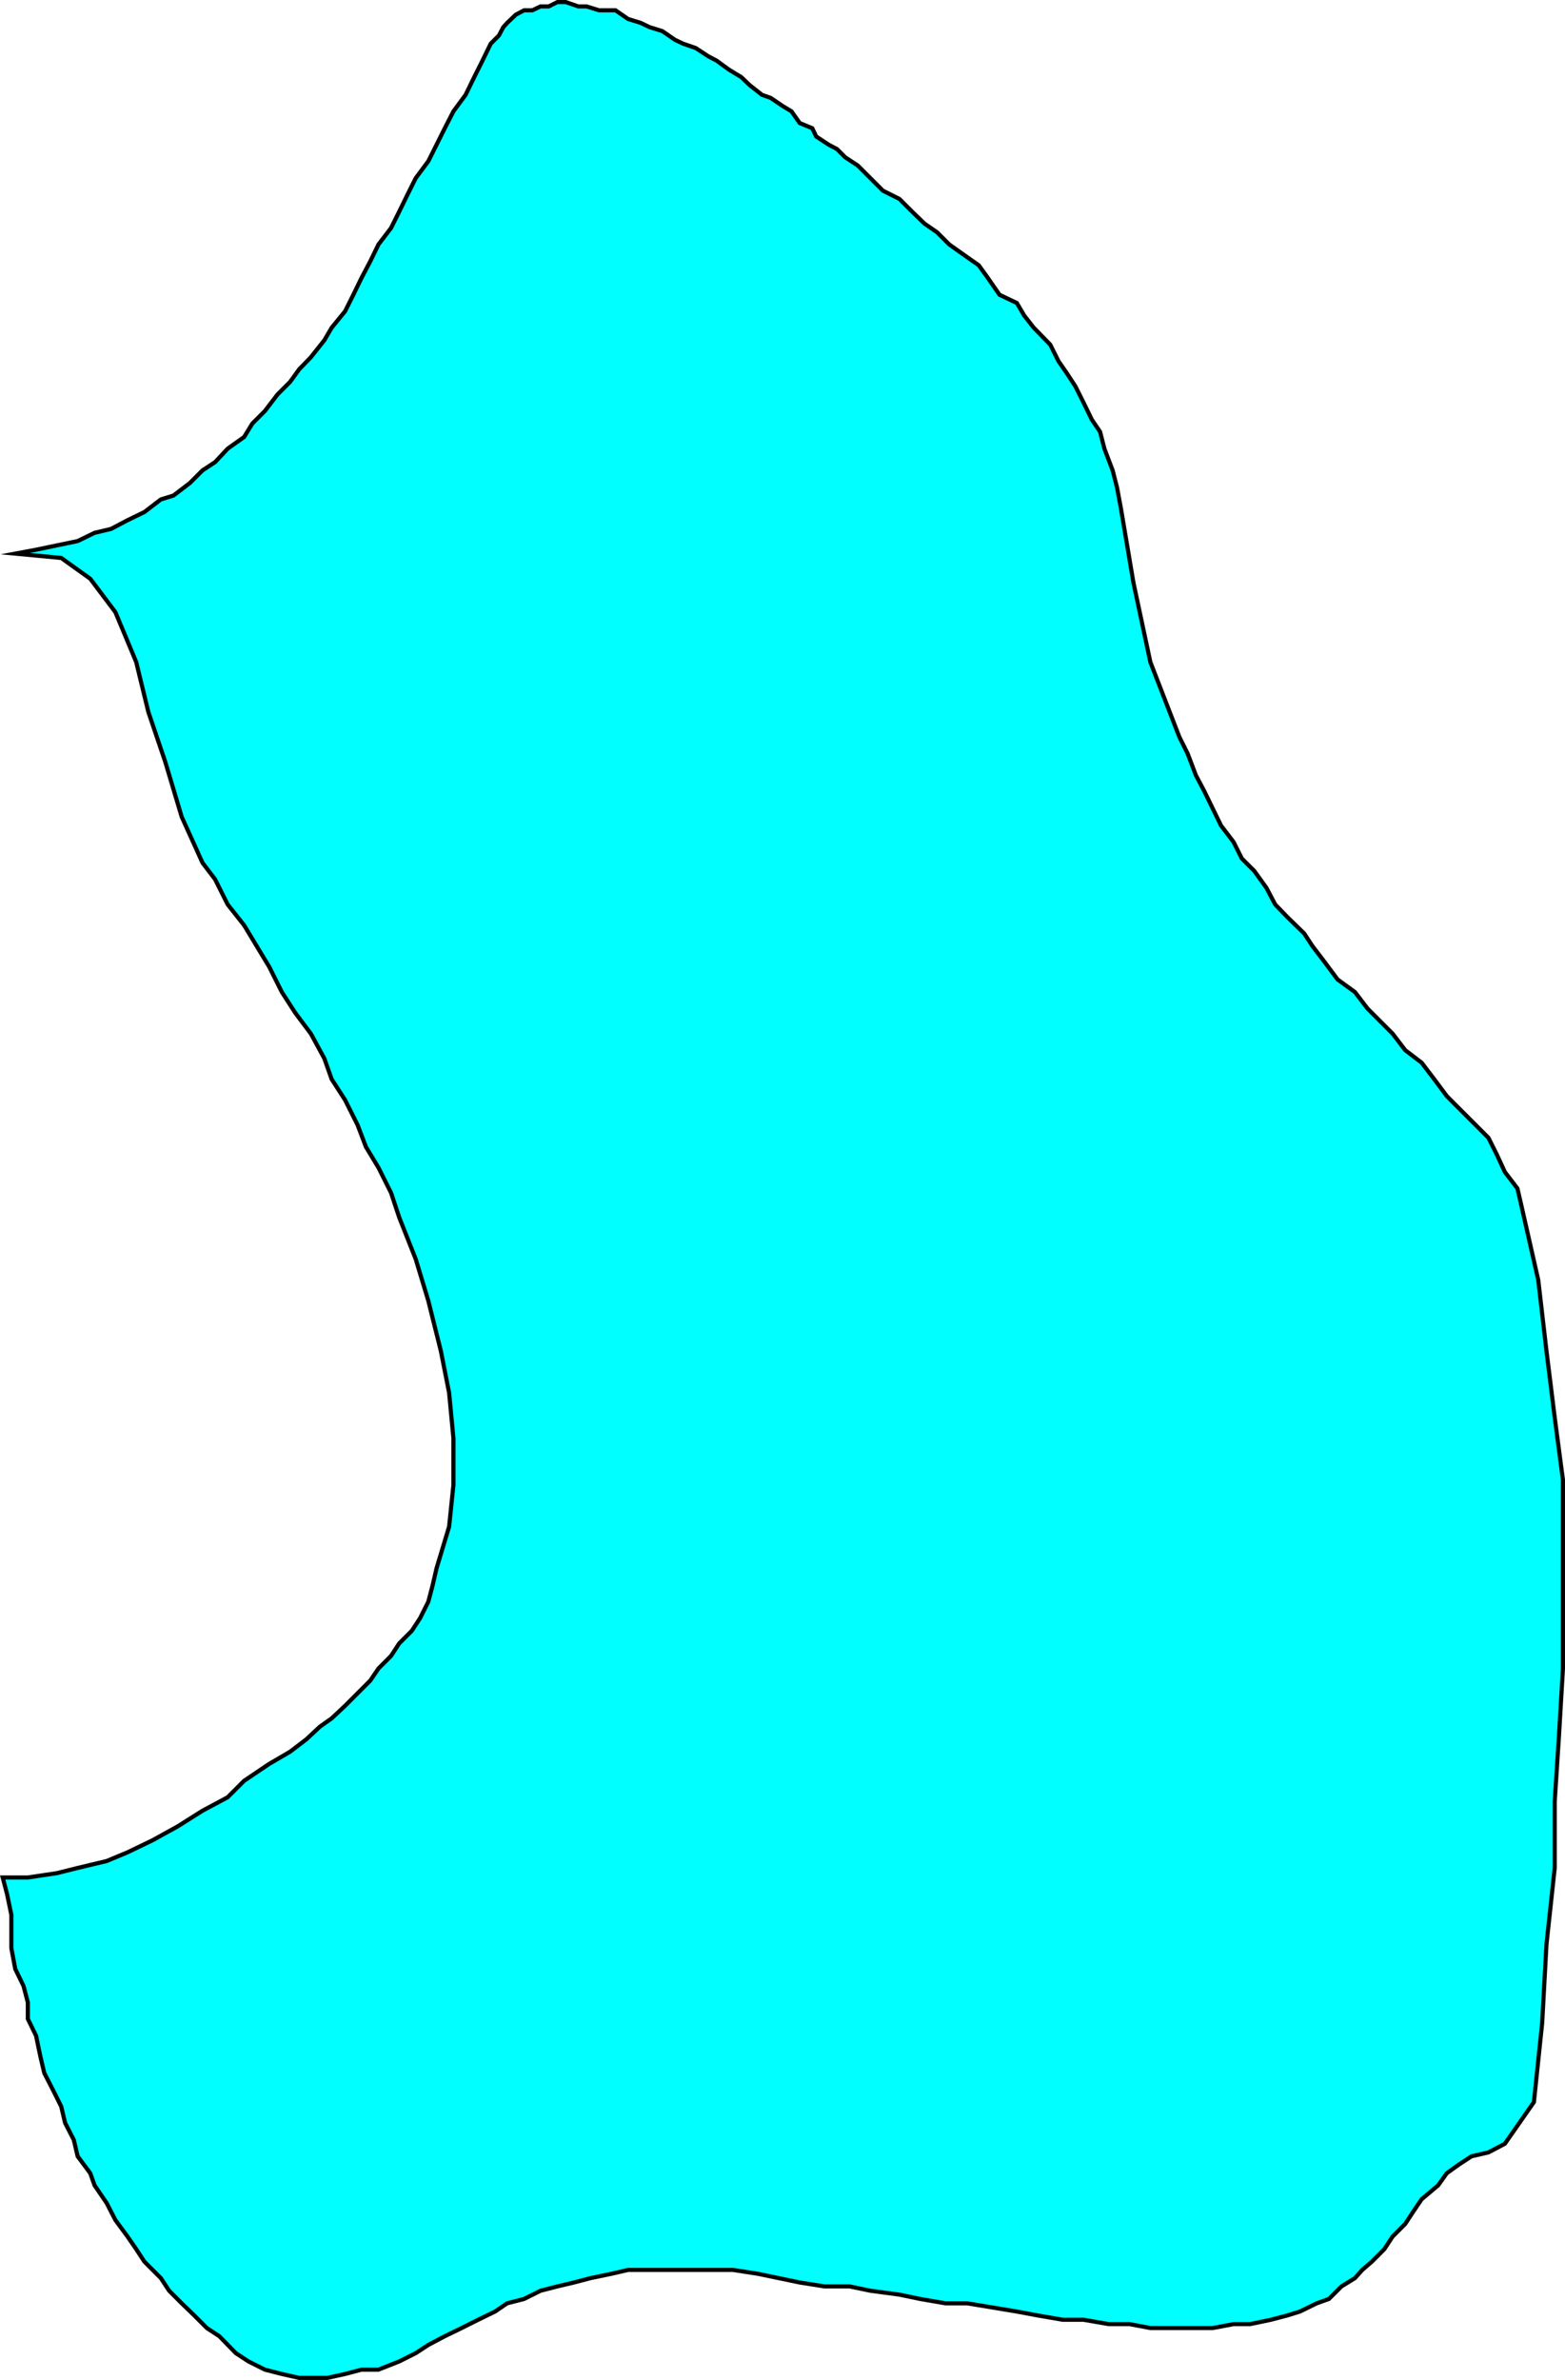 <svg xmlns="http://www.w3.org/2000/svg" width="361.093" height="548.854"><path fill="#0ff" d="m347.219 494.378-3.8 2-3.9.899-2.902 1.898-2.796 2-2 2.801-3.801 3.2-1.903 2.8-1.898 2.902-2.898 2.899-1.903 2.898-2.898 2.903-2.2 1.898-1.703 1.902-3.097 1.899-2.903 2.898-2.796 1-3.903 1.903-2.898.898-3.801 1-4.8 1h-3.802l-4.796.902h-14.403l-4.8-.902h-4.797l-5.801-1h-4.801l-5.8-1-4.802-.898-6-1-5.5-.903h-5l-5.796-1-4.801-1-6.7-.898-4.8-1h-5.801l-5.7-.899-9.6-2-5.802-.902h-24.199l-3.898.902-4.801 1-3.8 1-3.802.899-3.898 1-3.8 1.898-3.9 1-2.8 1.903-3.898 1.898-3.801 1.902-3.903 1.899-3.796 2-2.903 1.898-3.8 1.903-4.797 1.898h-3.903l-3.8 1-4.098.902h-6.5l-4-.902-3.903-1-3.796-1.898-2.903-1.903-3.8-3.898-2.899-1.899-2.898-2.902-2.903-2.8-2.898-2.9-1.903-2.898-3.796-3.8-1.903-2.903-2-2.898-2.8-3.801-2-3.898-2.797-4.102-1-2.8-2.903-3.9-.898-3.8-2-3.898-.903-3.801-1.898-3.801-2-3.898-.898-3.801-1-4.801-1.903-3.898v-3.801l-1-3.801-1.898-3.898-.903-4.801v-7.7l-1-4.8-1-3.801h5.801l6.7-1 4.8-1.2 6.7-1.6 4.8-2 5.801-2.798 5.8-3.203 5.7-3.597 5.8-3.102 3.802-3.8 5.796-3.9 4.801-2.8 3.801-2.898 3.102-2.903 2.699-1.898 3.097-2.899 5.801-5.8 1.903-2.801 2.898-2.899 1.898-2.902 2.903-2.898 1.898-2.903 1.903-3.797 1-3.8.898-3.903 2.898-9.597 1-9.602v-10.8l-1-10.5-1.898-9.598-2.898-11.602-2.903-9.598-3.8-9.601-1.899-5.7-2.898-5.8-2.903-4.801-1.898-5-2.903-5.8-3.097-4.798-1.7-4.8-3.101-5.7-3.602-4.8-3.097-4.801-2.903-5.801-2.898-4.8-2.898-4.798-3.801-4.8-2.903-5.801-2.898-3.801-4.8-10.598-3.802-12.703-3.898-11.5-2.8-11.5-4.802-11.5-5.796-7.699-6.704-4.8-10.597-1 4.8-.9 4.797-1 4.801-1 3.903-1.898 3.796-.902 3.801-2 3.903-1.898 3.796-2.903 2.903-.898 3.8-2.899 2.899-2.902 2.898-1.898 2.903-3.102 3.8-2.7 1.899-3.1 2.898-2.9 2.903-3.8 2.898-2.898 2.102-2.903 2.699-2.797 3.102-3.902 1.699-2.898 3.097-3.801 1.903-3.801 1.898-3.898 2-3.801 1.903-3.899 2.898-3.8 1.898-3.801 1.903-3.899 1.898-3.8 2.903-3.903 1.898-3.797 1.898-3.8 2-3.903 2.801-3.797 2-4.101 1.903-3.801 1.898-3.898 1.898-1.903 1-1.898.903-1 2-1.899 1.898-1h1.903l1.898-.902h1.898l2-1h1.903l2.898 1h1.903l2.898.902h3.8l2.9 2 2.902.899 2.097 1 2.903.898 2.898 2 1.898.903 2.903 1 2.898 1.898 1.903 1 2.898 2.102 2.8 1.699 2 1.898 2.802 2.203 2 .7 2.796 1.898 2 1.2 1.903 2.702 2.898 1.2.903 1.898 2.898 1.902 1.898 1 1.903 1.899 2.898 1.898 5.801 5.801 3.8 1.902 2.9 2.899 2.902 2.8 2.898 2 2.8 2.801 4.098 2.899 2.704 1.898 2.097 2.903 2.7 3.898 4 1.902 1.703 2.899 2.199 2.8 3.8 3.899 1.899 3.8 2 2.9 1.898 2.902 1.903 3.8 1.898 3.899 1.903 2.8 1 3.899 1.898 5 1 3.902.898 4.797 2.903 17.203 3.898 18.297 6.7 17.301 1.902 3.8 1.898 5 1.903 3.602 2 4.098 1.898 3.902 2.898 3.797 1.903 3.801 2.898 2.902 2.801 3.899 2 3.8 2.8 2.899 3.9 3.8 1.902 2.9 2.898 3.8 2.898 3.902 4 2.899 2.903 3.8 5.8 5.801 2.899 3.797 3.8 2.903 2.9 3.8 2.902 3.899 2.796 2.8 2.903 2.899 3.898 3.902 1.903 3.797 1.898 4.102 2.898 3.8.903 3.899 3.898 17.2 1.903 16.402 1.898 15.3 1.898 14.399v43.5l-.898 15.3-1 15.399v15.3l-1.898 17.602-1 18.2-1.903 18.199-6.699 9.601"/><path fill="none" stroke="#000" stroke-miterlimit="10" stroke-width=".952" d="m347.219 494.378-3.8 2-3.9.899-2.902 1.898-2.796 2-2 2.801-3.801 3.2-1.903 2.8-1.898 2.902-2.898 2.899-1.903 2.898-2.898 2.903-2.2 1.898-1.703 1.902-3.097 1.899-2.903 2.898-2.796 1-3.903 1.903-2.898.898-3.801 1-4.8 1h-3.802l-4.796.902h-14.403l-4.8-.902h-4.797l-5.801-1h-4.801l-5.8-1-4.802-.898-6-1-5.5-.903h-5l-5.796-1-4.801-1-6.7-.898-4.8-1h-5.801l-5.7-.899-9.6-2-5.802-.902h-24.199l-3.898.902-4.801 1-3.8 1-3.802.899-3.898 1-3.8 1.898-3.9 1-2.8 1.903-3.898 1.898-3.801 1.902-3.903 1.899-3.796 2-2.903 1.898-3.8 1.903-4.797 1.898h-3.903l-3.8 1-4.098.902h-6.5l-4-.902-3.903-1-3.796-1.898-2.903-1.903-3.8-3.898-2.899-1.899-2.898-2.902-2.903-2.8-2.898-2.9-1.903-2.898-3.796-3.8-1.903-2.903-2-2.898-2.8-3.801-2-3.898-2.797-4.102-1-2.8-2.903-3.9-.898-3.8-2-3.898-.903-3.801-1.898-3.801-2-3.898-.898-3.801-1-4.801-1.903-3.898v-3.801l-1-3.801-1.898-3.898-.903-4.801v-7.7l-1-4.8-1-3.801h5.801l6.7-1 4.8-1.2 6.7-1.6 4.8-2 5.801-2.798 5.8-3.203 5.7-3.597 5.8-3.102 3.802-3.8 5.796-3.9 4.801-2.8 3.801-2.898 3.102-2.903 2.699-1.898 3.097-2.899 5.801-5.8 1.903-2.801 2.898-2.899 1.898-2.902 2.903-2.898 1.898-2.903 1.903-3.797 1-3.8.898-3.903 2.898-9.597 1-9.602v-10.8l-1-10.5-1.898-9.598-2.898-11.602-2.903-9.598-3.8-9.601-1.899-5.7-2.898-5.8-2.903-4.801-1.898-5-2.903-5.8-3.097-4.798-1.7-4.8-3.101-5.7-3.602-4.8-3.097-4.801-2.903-5.801-2.898-4.8-2.898-4.798-3.801-4.8-2.903-5.801-2.898-3.801-4.8-10.598-3.802-12.703-3.898-11.5-2.8-11.5-4.802-11.5-5.796-7.699-6.704-4.8-10.597-1 4.8-.9 4.797-1 4.801-1 3.903-1.898 3.796-.902 3.801-2 3.903-1.898 3.796-2.903 2.903-.898 3.8-2.899 2.899-2.902 2.898-1.898 2.903-3.102 3.8-2.7 1.899-3.1 2.898-2.9 2.903-3.8 2.898-2.898 2.102-2.903 2.699-2.797 3.102-3.902 1.699-2.898 3.097-3.801 1.903-3.801 1.898-3.898 2-3.801 1.903-3.899 2.898-3.8 1.898-3.801 1.903-3.899 1.898-3.8 2.903-3.903 1.898-3.797 1.898-3.8 2-3.903 2.801-3.797 2-4.101 1.903-3.801 1.898-3.898 1.898-1.903 1-1.898.903-1 2-1.899 1.898-1h1.903l1.898-.902h1.898l2-1h1.903l2.898 1h1.903l2.898.902h3.8l2.9 2 2.902.899 2.097 1 2.903.898 2.898 2 1.898.903 2.903 1 2.898 1.898 1.903 1 2.898 2.102 2.8 1.699 2 1.898 2.802 2.203 2 .7 2.796 1.898 2 1.2 1.903 2.702 2.898 1.2.903 1.898 2.898 1.902 1.898 1 1.903 1.899 2.898 1.898 5.801 5.801 3.8 1.902 2.9 2.899 2.902 2.8 2.898 2 2.8 2.801 4.098 2.899 2.704 1.898 2.097 2.903 2.7 3.898 4 1.902 1.703 2.899 2.199 2.8 3.8 3.899 1.899 3.8 2 2.9 1.898 2.902 1.903 3.8 1.898 3.899 1.903 2.8 1 3.899 1.898 5 1 3.902.898 4.797 2.903 17.203 3.898 18.297 6.7 17.301 1.902 3.8 1.898 5 1.903 3.602 2 4.098 1.898 3.902 2.898 3.797 1.903 3.801 2.898 2.902 2.801 3.899 2 3.8 2.8 2.899 3.9 3.8 1.902 2.9 2.898 3.8 2.898 3.902 4 2.899 2.903 3.8 5.8 5.801 2.899 3.797 3.8 2.903 2.9 3.8 2.902 3.899 2.796 2.8 2.903 2.899 3.898 3.902 1.903 3.797 1.898 4.102 2.898 3.8.903 3.899 3.898 17.2 1.903 16.402 1.898 15.3 1.898 14.399v43.5l-.898 15.3-1 15.399v15.3l-1.898 17.602-1 18.2-1.903 18.199zm0 0"/></svg>
